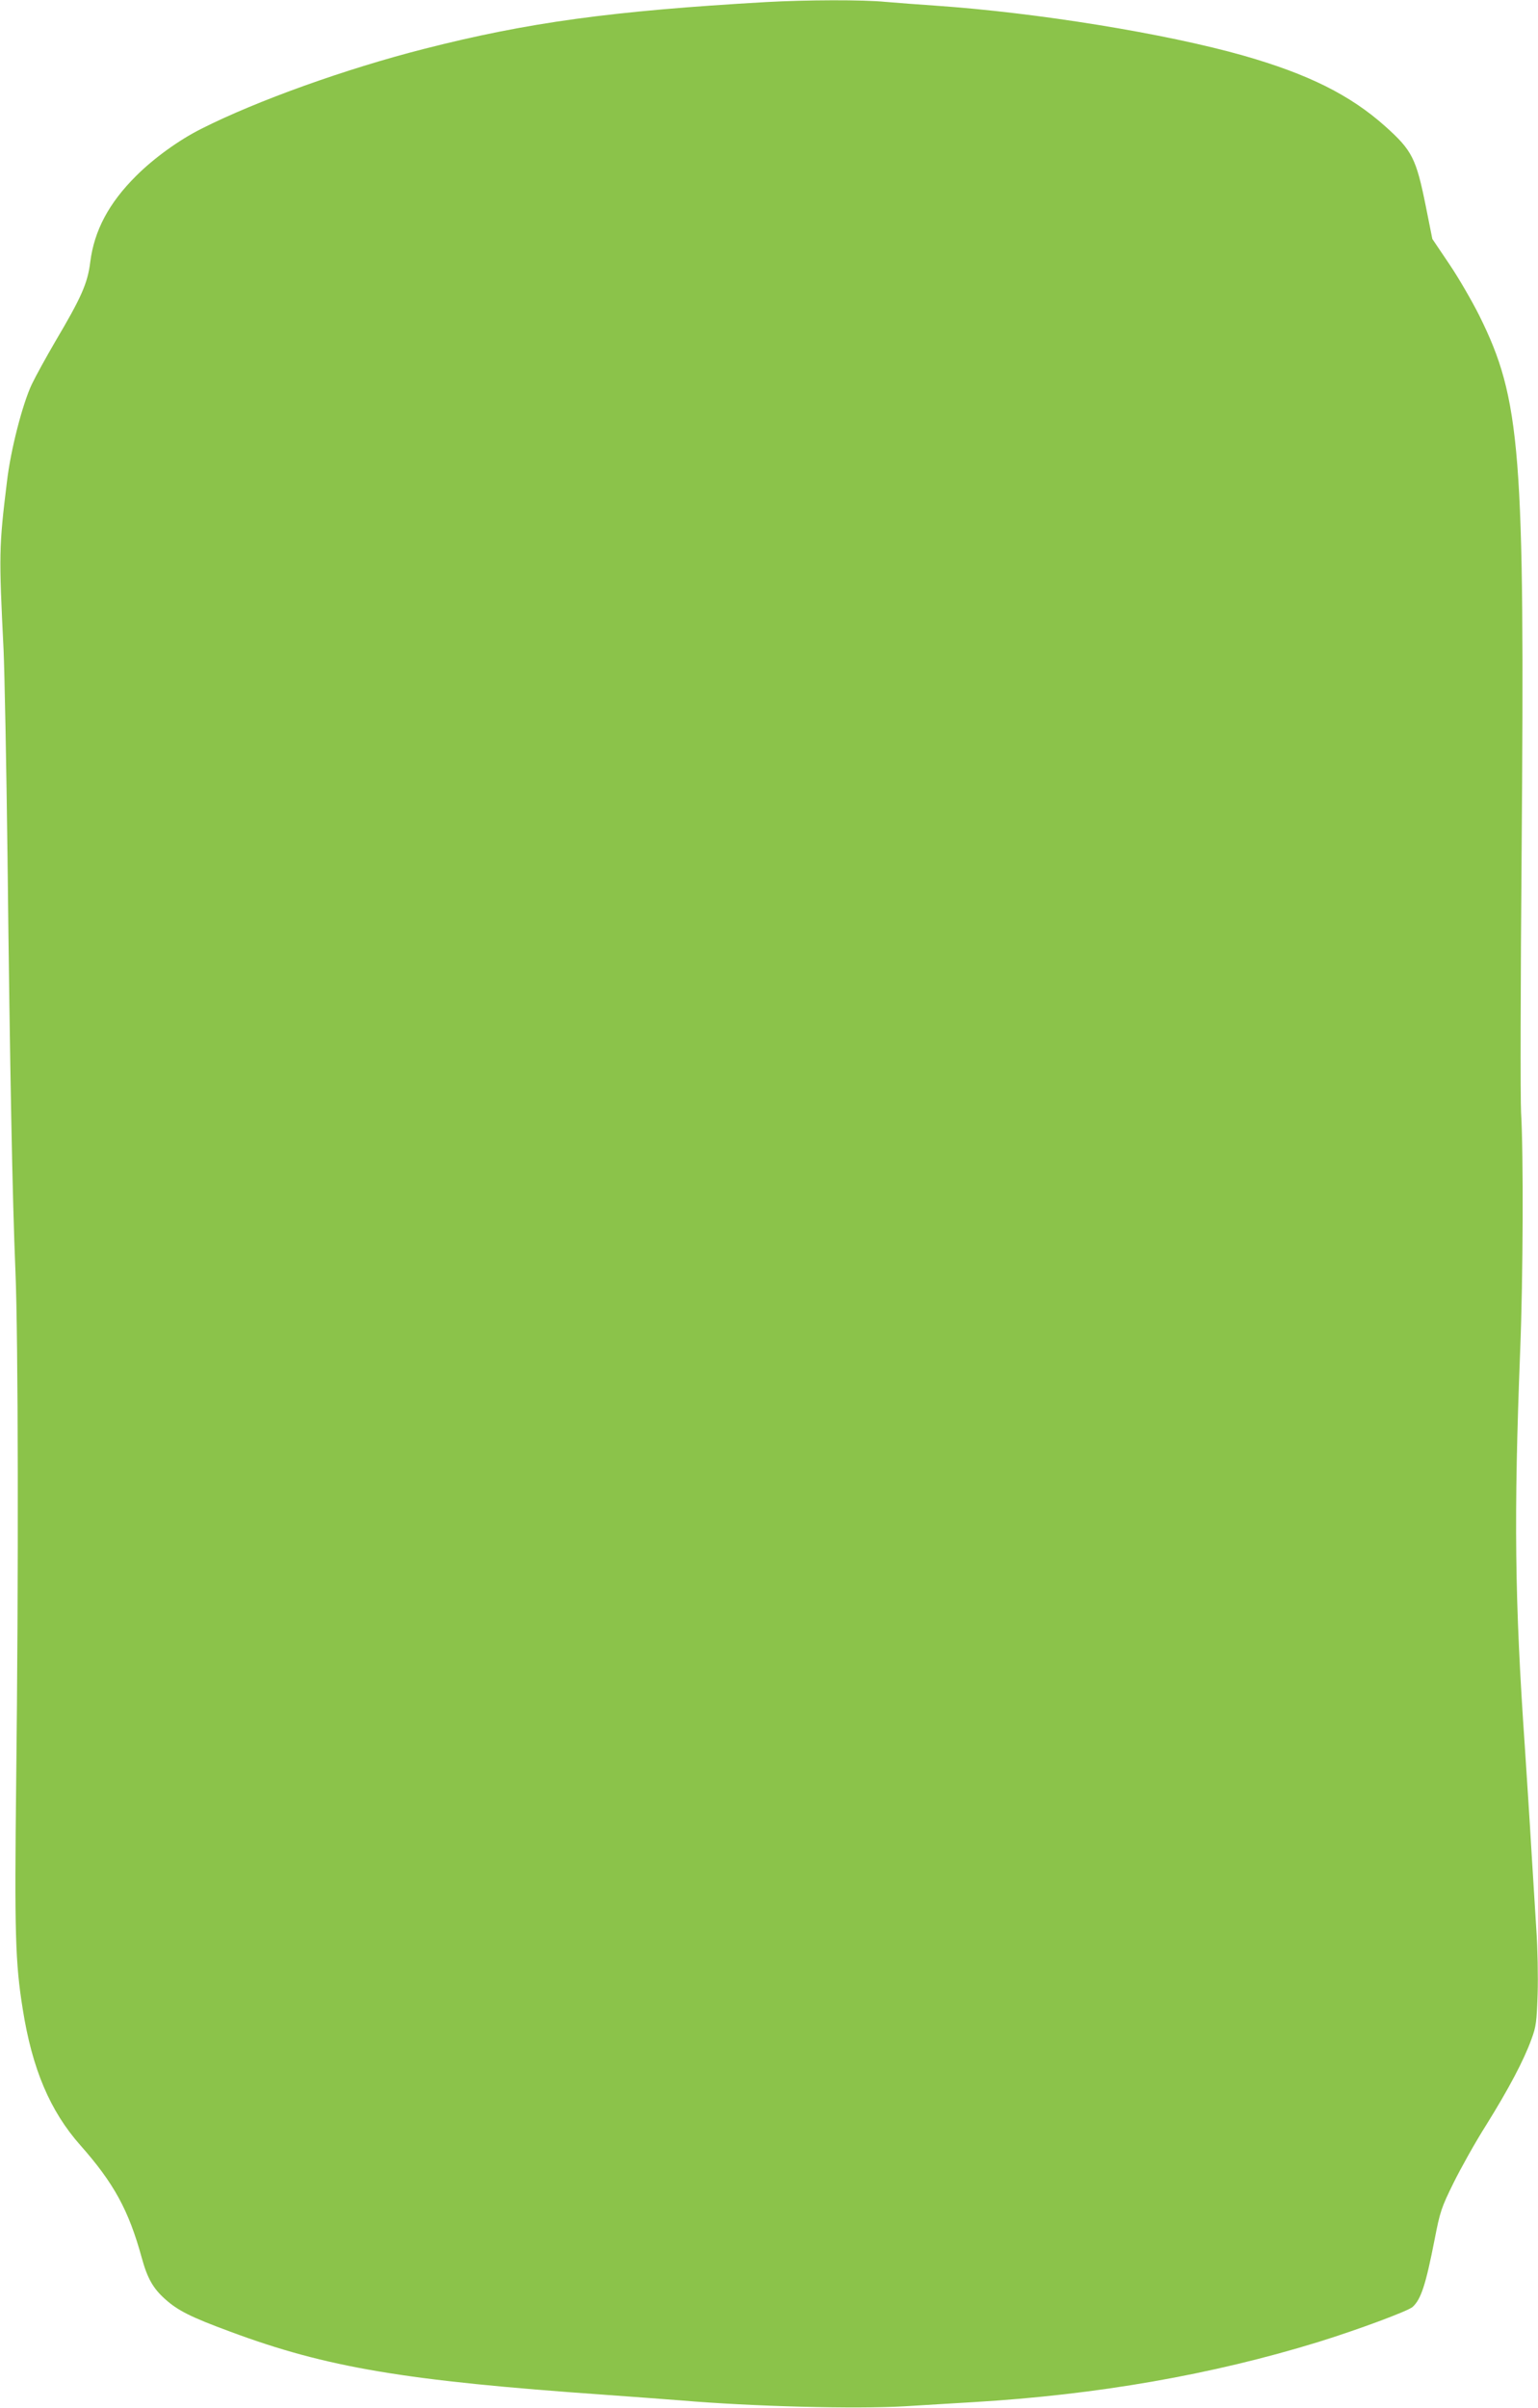 <?xml version="1.0" standalone="no"?>
<!DOCTYPE svg PUBLIC "-//W3C//DTD SVG 20010904//EN"
 "http://www.w3.org/TR/2001/REC-SVG-20010904/DTD/svg10.dtd">
<svg version="1.0" xmlns="http://www.w3.org/2000/svg"
 width="818pt" height="1280pt" viewBox="0 0 818 1280"
 preserveAspectRatio="xMidYMid meet">
<g transform="translate(0,1280) scale(0.1,-0.1)"
fill="#8bc34a" stroke="none">
<path d="M4075 12789 c-821 -47 -1268 -108 -1820 -249 -416 -106 -888 -275
-1183 -424 -120 -60 -254 -157 -348 -251 -145 -144 -223 -291 -244 -458 -14
-114 -48 -189 -187 -424 -46 -79 -102 -180 -124 -226 -49 -104 -112 -346 -132
-517 -43 -349 -43 -389 -18 -895 5 -110 15 -607 21 -1105 13 -1143 26 -1813
42 -2195 15 -354 17 -1628 4 -2720 -9 -797 -5 -957 35 -1205 50 -317 145 -541
306 -723 179 -202 258 -347 327 -599 30 -109 60 -162 125 -220 67 -60 136 -95
345 -172 513 -191 928 -261 1996 -336 157 -11 339 -25 405 -30 374 -32 928
-46 1185 -31 107 7 272 16 365 22 660 39 1272 146 1837 320 210 65 476 164
501 186 45 41 70 118 117 358 29 149 36 170 100 300 38 77 116 217 175 310
119 191 200 344 240 455 25 67 28 92 33 240 3 91 0 246 -7 345 -6 99 -18 295
-27 435 -8 140 -24 381 -34 535 -54 779 -59 1226 -25 2100 16 396 18 1057 5
1270 -4 72 -3 699 3 1395 17 2123 -4 2396 -225 2842 -38 76 -109 199 -159 273
l-91 135 -34 170 c-52 259 -73 300 -217 429 -186 166 -409 277 -752 375 -415
118 -1101 229 -1640 266 -88 6 -207 15 -265 20 -121 12 -418 11 -635 -1z"/>
</g>
</svg>
